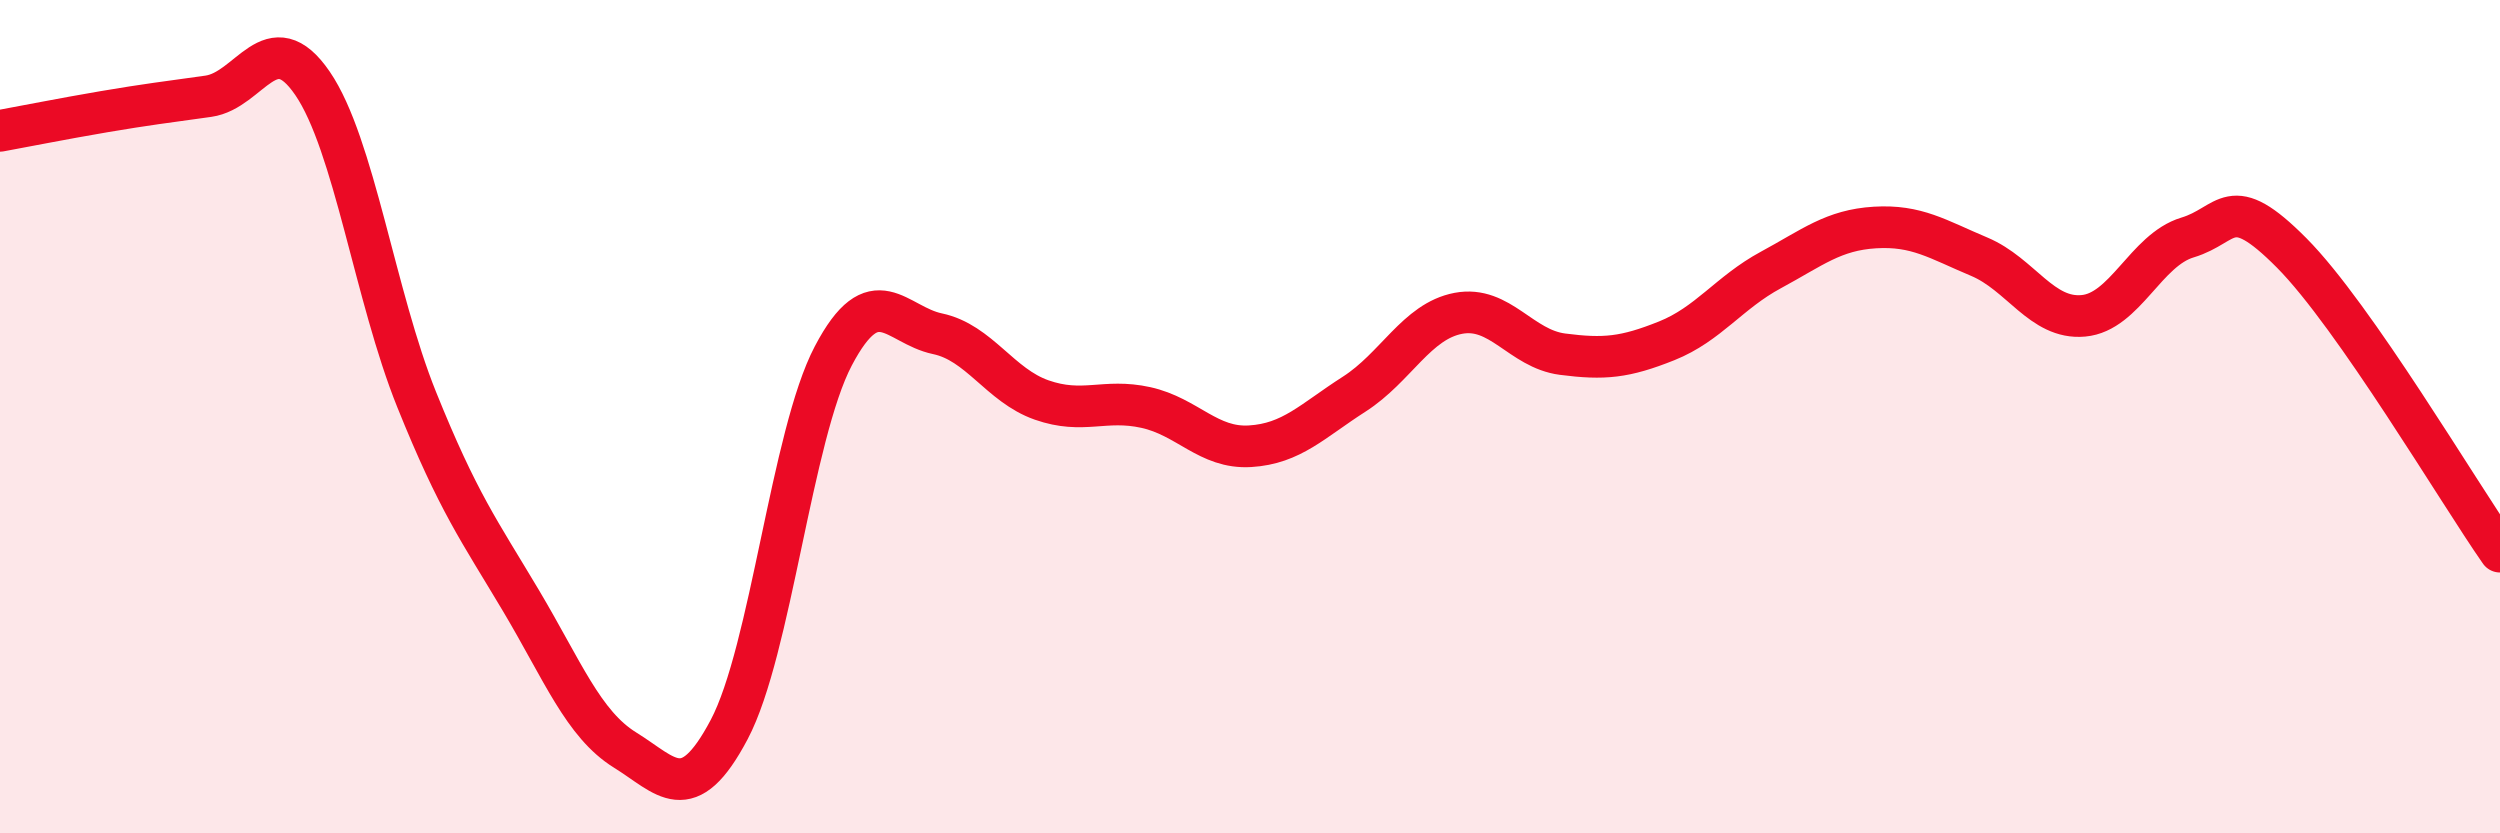 
    <svg width="60" height="20" viewBox="0 0 60 20" xmlns="http://www.w3.org/2000/svg">
      <path
        d="M 0,3.14 C 0.5,3.05 1.5,2.85 2.5,2.68 C 3.5,2.51 4,2.45 5,2.31 C 6,2.17 6.5,0.54 7.5,2 C 8.5,3.46 9,7.11 10,9.59 C 11,12.07 11.5,12.73 12.5,14.41 C 13.5,16.09 14,17.38 15,18 C 16,18.62 16.5,19.4 17.5,17.51 C 18.5,15.62 19,10.44 20,8.54 C 21,6.64 21.5,7.8 22.5,8.01 C 23.5,8.22 24,9.25 25,9.6 C 26,9.95 26.5,9.56 27.5,9.78 C 28.5,10 29,10.77 30,10.71 C 31,10.65 31.5,10.1 32.5,9.46 C 33.5,8.82 34,7.71 35,7.52 C 36,7.33 36.5,8.37 37.5,8.5 C 38.5,8.63 39,8.58 40,8.18 C 41,7.78 41.5,7.02 42.5,6.48 C 43.5,5.94 44,5.52 45,5.46 C 46,5.4 46.5,5.74 47.5,6.16 C 48.5,6.58 49,7.67 50,7.58 C 51,7.49 51.5,6 52.5,5.7 C 53.5,5.4 53.5,4.56 55,6.07 C 56.5,7.58 59,11.81 60,13.24L60 20L0 20Z"
        fill="#EB0A25"
        opacity="0.1"
        stroke-linecap="round"
        stroke-linejoin="round"
      />
      <path
        d="M 0,3.14 C 0.5,3.05 1.5,2.85 2.5,2.68 C 3.5,2.51 4,2.45 5,2.31 C 6,2.17 6.5,0.54 7.5,2 C 8.5,3.46 9,7.11 10,9.59 C 11,12.07 11.5,12.73 12.5,14.41 C 13.5,16.09 14,17.38 15,18 C 16,18.62 16.5,19.4 17.5,17.51 C 18.5,15.62 19,10.44 20,8.54 C 21,6.64 21.5,7.8 22.5,8.01 C 23.5,8.22 24,9.25 25,9.6 C 26,9.95 26.5,9.56 27.5,9.78 C 28.5,10 29,10.77 30,10.71 C 31,10.65 31.5,10.1 32.5,9.46 C 33.5,8.82 34,7.71 35,7.52 C 36,7.33 36.5,8.37 37.5,8.5 C 38.5,8.63 39,8.58 40,8.18 C 41,7.78 41.5,7.02 42.5,6.48 C 43.5,5.94 44,5.52 45,5.46 C 46,5.4 46.5,5.74 47.5,6.16 C 48.5,6.58 49,7.67 50,7.58 C 51,7.49 51.5,6 52.5,5.7 C 53.5,5.4 53.5,4.56 55,6.07 C 56.5,7.58 59,11.81 60,13.24"
        stroke="#EB0A25"
        stroke-width="1"
        fill="none"
        stroke-linecap="round"
        stroke-linejoin="round"
      />
    </svg>
  